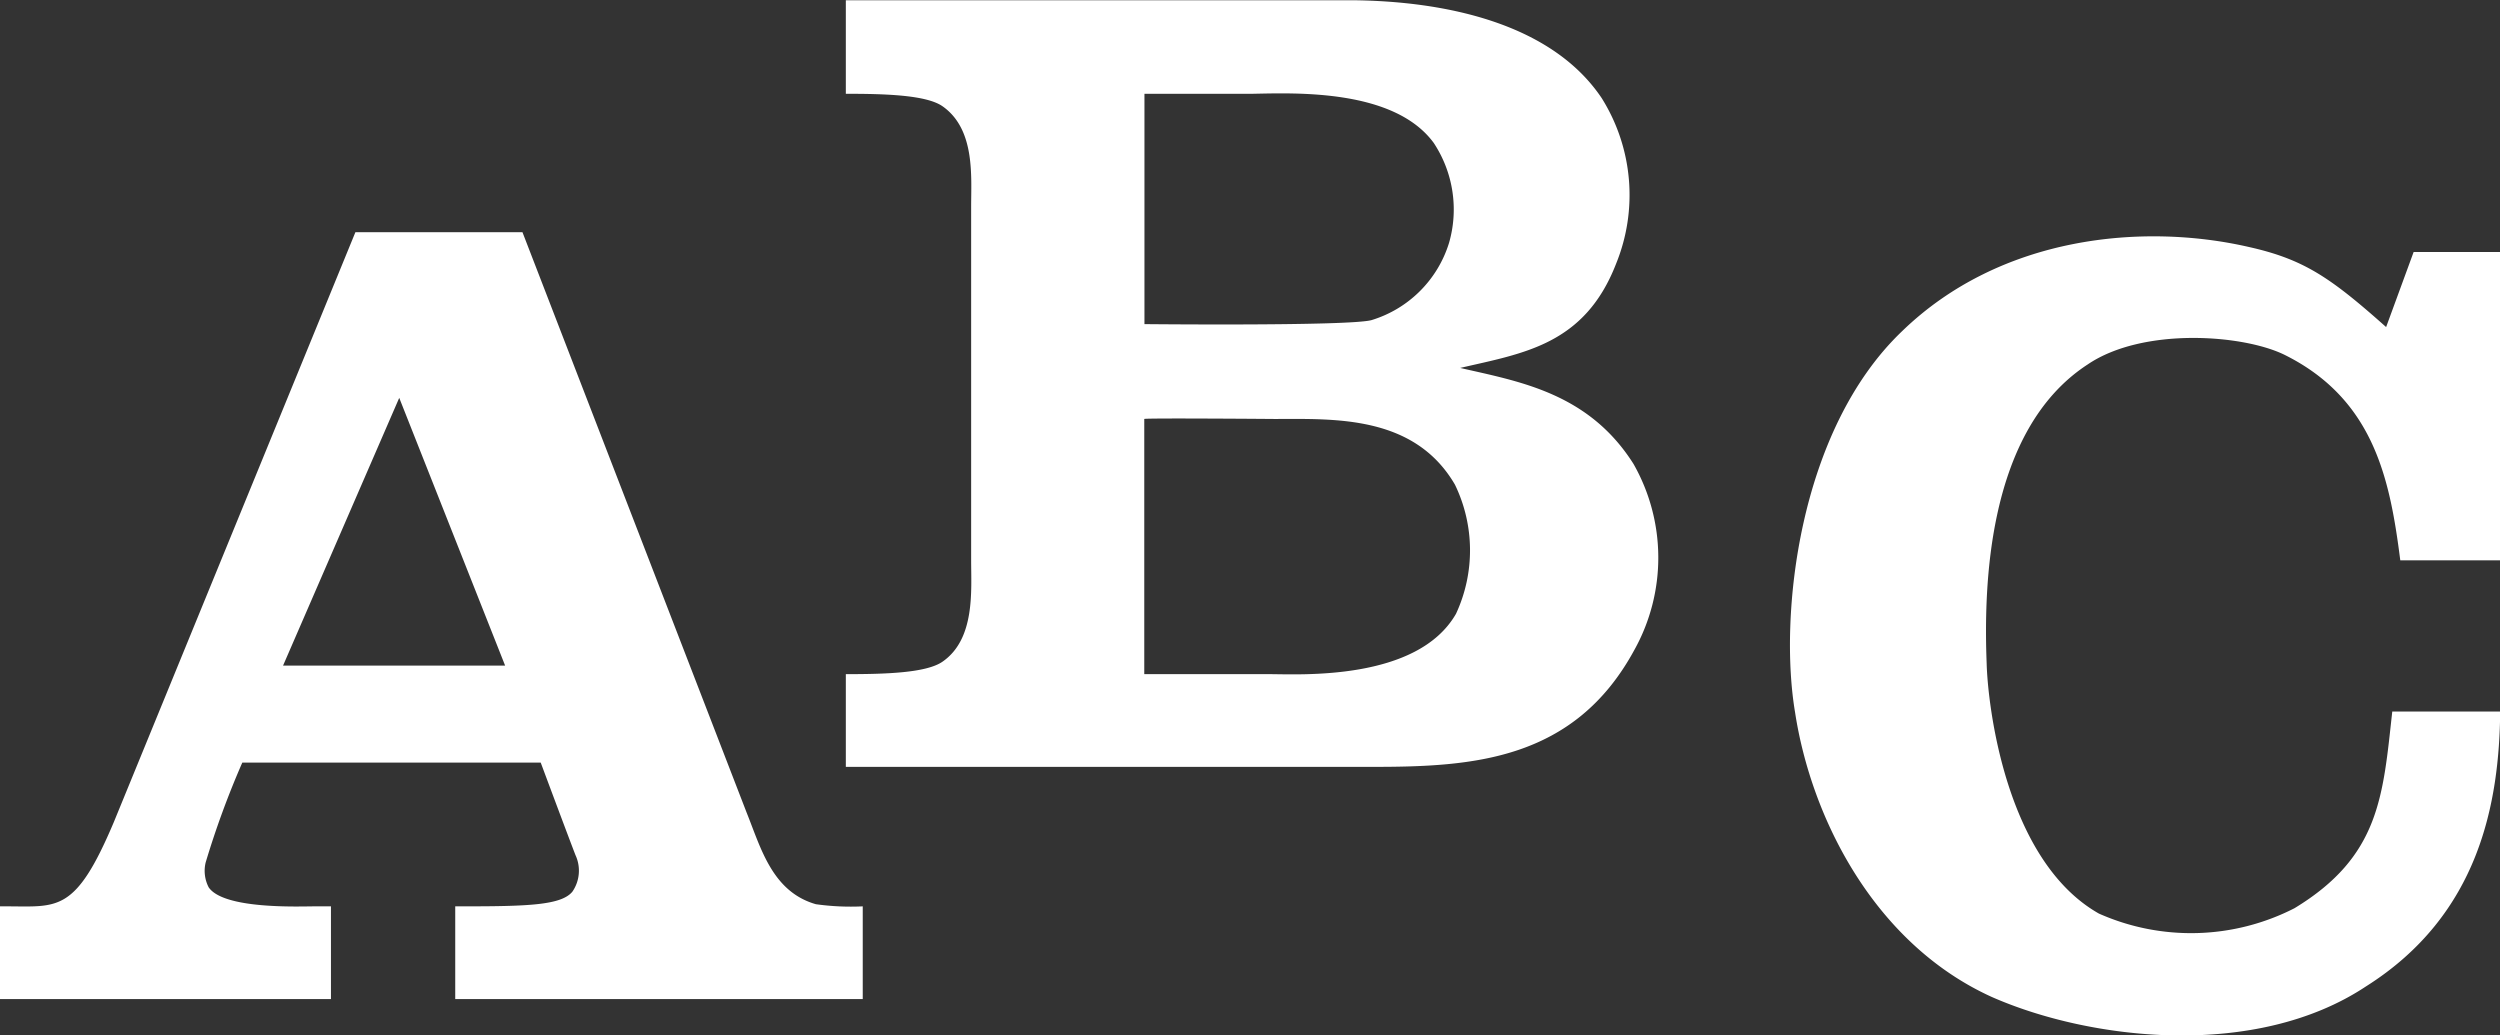 <svg xmlns="http://www.w3.org/2000/svg" width="93.562" height="38.75" viewBox="0 0 93.562 38.75">
  <rect x="0" y="0" width="93.562" height="38.75" fill="#333333" stroke="none"/>
  <defs>
    <style>
      .cls-1 {
        fill: #fff;
        fill-rule: evenodd;
      }
    </style>
  </defs>
  <path id="ico_alphabet.svg" class="cls-1" d="M962.741,4179.53l8.389,21.72c0.532,1.32.952,2.96,2.592,3.43a9.372,9.372,0,0,0,1.754.08v3.47H960.225v-3.47h0.266c2.44,0,3.7-.04,4.119-0.55a1.386,1.386,0,0,0,.114-1.37c-0.343-.89-1.3-3.46-1.3-3.46H952.256a33.059,33.059,0,0,0-1.372,3.74,1.341,1.341,0,0,0,.115.93c0.571,0.83,3.392.71,3.965,0.71h0.61v3.47H943.181v-3.47h0.229c1.945,0,2.594.27,4.041-3.16l9.038-22.07h6.252Zm-0.649,16.22-3.963-10.02-4.348,10.02h8.311Zm41.038-21.24a6.825,6.825,0,0,1,.54,6.2c-1.18,3.04-3.47,3.35-5.835,3.9,2.215,0.51,4.8.93,6.485,3.59a7.1,7.1,0,0,1,.03,6.97c-2.25,4.14-6.057,4.37-9.793,4.37H974.843v-3.47c1.449,0,3.013-.04,3.623-0.47,1.221-.85,1.067-2.65,1.067-3.78v-13.25c0-1.14.154-2.89-1.067-3.75-0.61-.43-2.174-0.47-3.623-0.47v-3.5h19.065C995.814,4170.88,1000.88,4171.16,1003.13,4174.51Zm-8.612,8.31a4.368,4.368,0,0,0,2.9-2.89,4.515,4.515,0,0,0-.572-3.74c-1.486-2.03-5.185-1.87-6.786-1.84h-4.041v8.62S993.679,4183.05,994.518,4182.82Zm-8.5,13.25H990.7c1.108,0,5.529.27,6.979-2.26a5.637,5.637,0,0,0-.039-4.83c-1.525-2.62-4.536-2.46-6.747-2.46,0,0-4.881-.04-4.881,0v9.55Zm47.5-15.8h3.24v11.54h-3.74c-0.38-2.96-.95-6-4.31-7.68-1.56-.78-5.33-1.05-7.39.35-3.78,2.46-3.89,8.34-3.78,11.19,0.04,1.52.69,7.37,4.2,9.36a8.492,8.492,0,0,0,7.32-.2c3.2-1.94,3.31-4.2,3.66-7.36h4.04c-0.04,3.39-.76,7.6-5.03,10.29-4.12,2.73-10.3,2.02-14,.39-4.38-1.99-6.75-6.67-7.36-10.65-0.61-3.62.12-10.56,4.01-14.27,3.7-3.58,9.03-4.05,12.96-3.15,2.06,0.46,3.05,1.13,5.15,3Z" transform="translate(-943.188 -4170.84)"/>
</svg>
